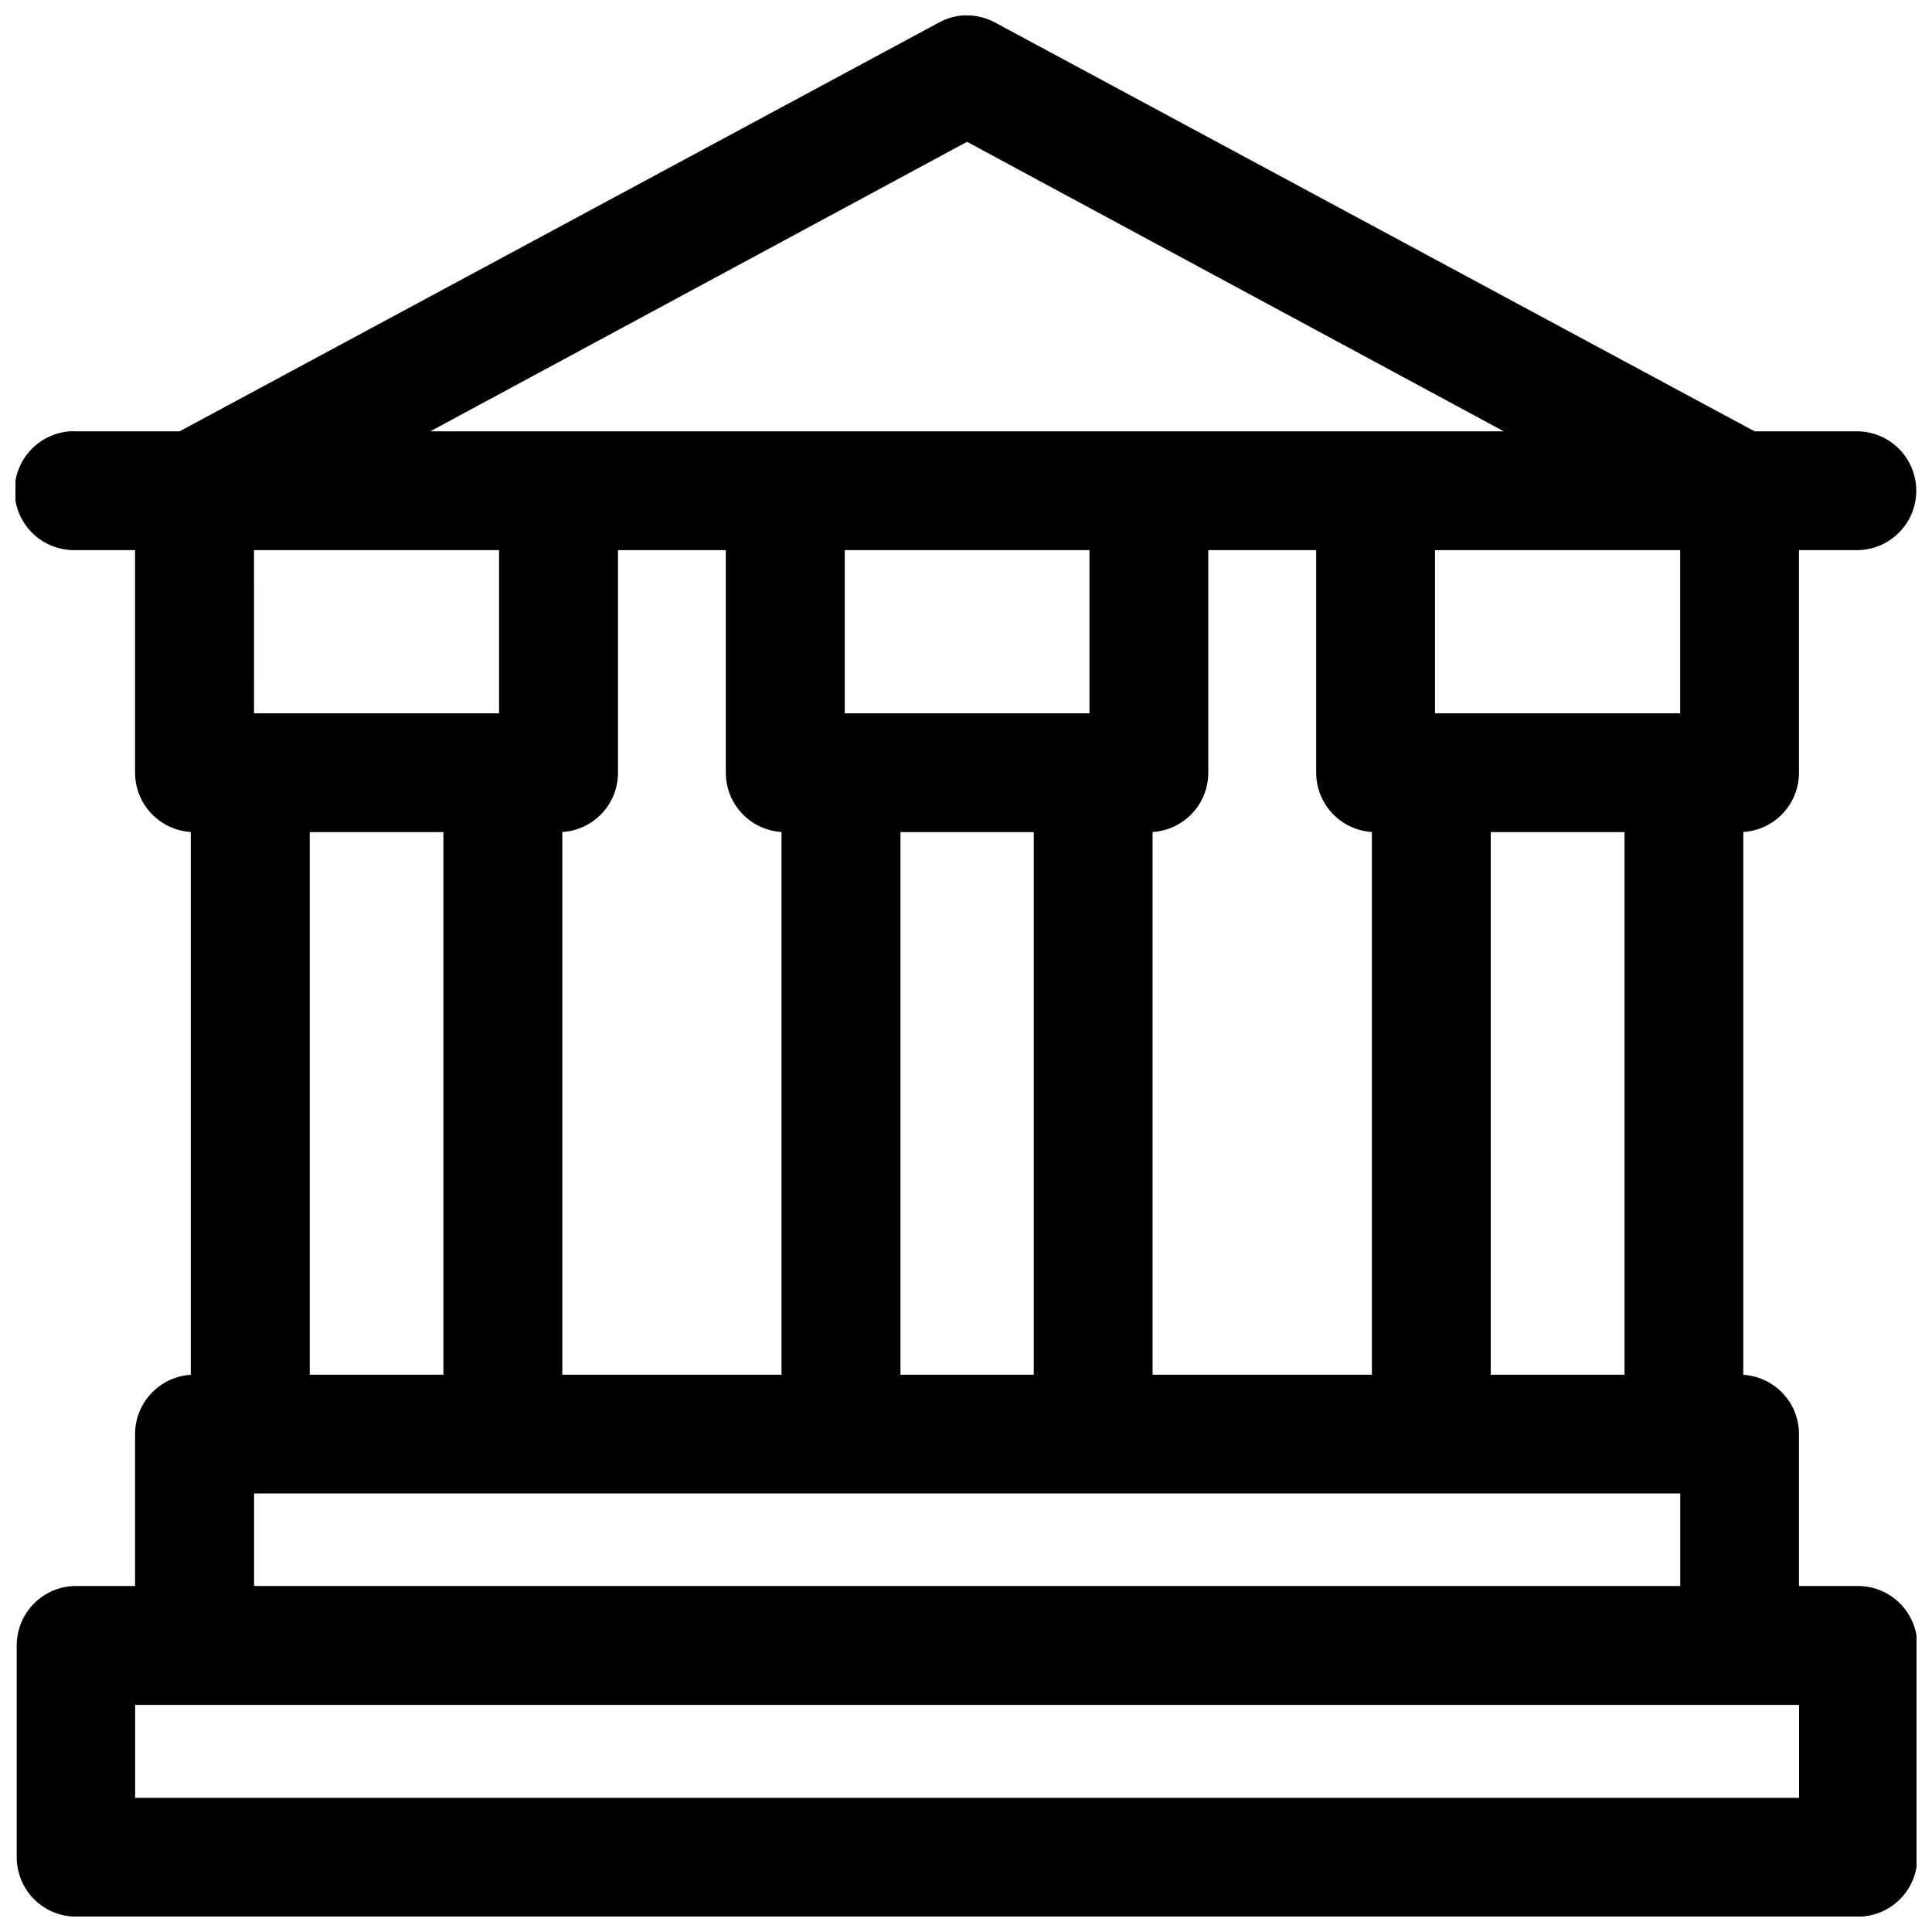 <?xml version="1.0" encoding="UTF-8"?>
<!-- Uploaded to: ICON Repo, www.iconrepo.com, Generator: ICON Repo Mixer Tools -->
<svg width="800px" height="800px" version="1.1" viewBox="144 144 512 512" xmlns="http://www.w3.org/2000/svg">
 <defs>
  <clipPath id="a">
   <path d="m148.09 148.09h503.81v503.81h-503.81z"/>
  </clipPath>
 </defs>
 <g clip-path="url(#a)">
  <path d="m400.18 148.07c-0.512-0.008-1.027 0.016-1.535 0.059-2.039 0.23-4.016 0.855-5.812 1.844l-201.23 108.33h-27.492 0.004c-0.543-0.027-1.09-0.027-1.633 0-5.535 0.41-10.449 3.699-12.938 8.664-2.484 4.961-2.18 10.867 0.805 15.547 2.988 4.68 8.215 7.445 13.766 7.277h15.684v59.039l-0.004 0.004c0.016 3.992 1.551 7.832 4.293 10.738 2.738 2.906 6.481 4.664 10.469 4.914v143.85c-4.008 0.25-7.769 2.023-10.512 4.957-2.746 2.934-4.266 6.801-4.25 10.816v40.191h-15.684 0.004c-4.176 0.016-8.176 1.691-11.117 4.656s-4.582 6.973-4.566 11.148v56.027c-0.016 4.176 1.625 8.188 4.566 11.152 2.941 2.961 6.941 4.637 11.117 4.652h472.32c4.176-0.016 8.172-1.691 11.113-4.652 2.941-2.965 4.586-6.977 4.57-11.152v-56.027c0.016-4.176-1.629-8.184-4.57-11.148-2.941-2.961-6.938-4.637-11.113-4.652h-15.684v-40.191c0.016-4.016-1.504-7.887-4.246-10.82-2.746-2.93-6.504-4.703-10.512-4.957v-143.85c3.984-0.25 7.727-2.004 10.469-4.91 2.738-2.906 4.273-6.746 4.289-10.742v-59.039h15.684c5.543-0.121 10.609-3.148 13.348-7.973 2.734-4.82 2.734-10.723 0-15.543-2.738-4.82-7.805-7.852-13.348-7.973h-27.461l-201.26-108.33c-2.312-1.254-4.902-1.91-7.535-1.906zm0.094 33.516 142.25 76.723h-284.5zm-188.96 108.21h64.945v43.234h-64.941zm96.465 0h28.566v59.039h0.004c0.016 3.996 1.547 7.836 4.289 10.742 2.738 2.906 6.484 4.66 10.469 4.91v143.82l-58.086 0.004v-143.82c3.984-0.25 7.731-2.004 10.469-4.91 2.742-2.906 4.273-6.746 4.289-10.742zm60.086 0h64.852v43.234h-64.852zm96.34 0h28.598v59.039c0.02 3.996 1.551 7.836 4.293 10.742 2.738 2.906 6.481 4.66 10.469 4.91v143.82h-58.117v-143.82c3.984-0.25 7.731-2.004 10.469-4.91 2.742-2.906 4.273-6.746 4.289-10.742zm60.086 0h64.977v43.234h-64.977zm-298.21 74.723h35.426v143.79h-35.426zm156.55 0h35.332v143.79h-35.332zm156.43 0h35.457v143.79l-35.453 0.004zm-327.73 175.27h377.95v24.508h-377.95zm-31.52 56.027h440.96v24.633h-440.96z"/>
 </g>
</svg>